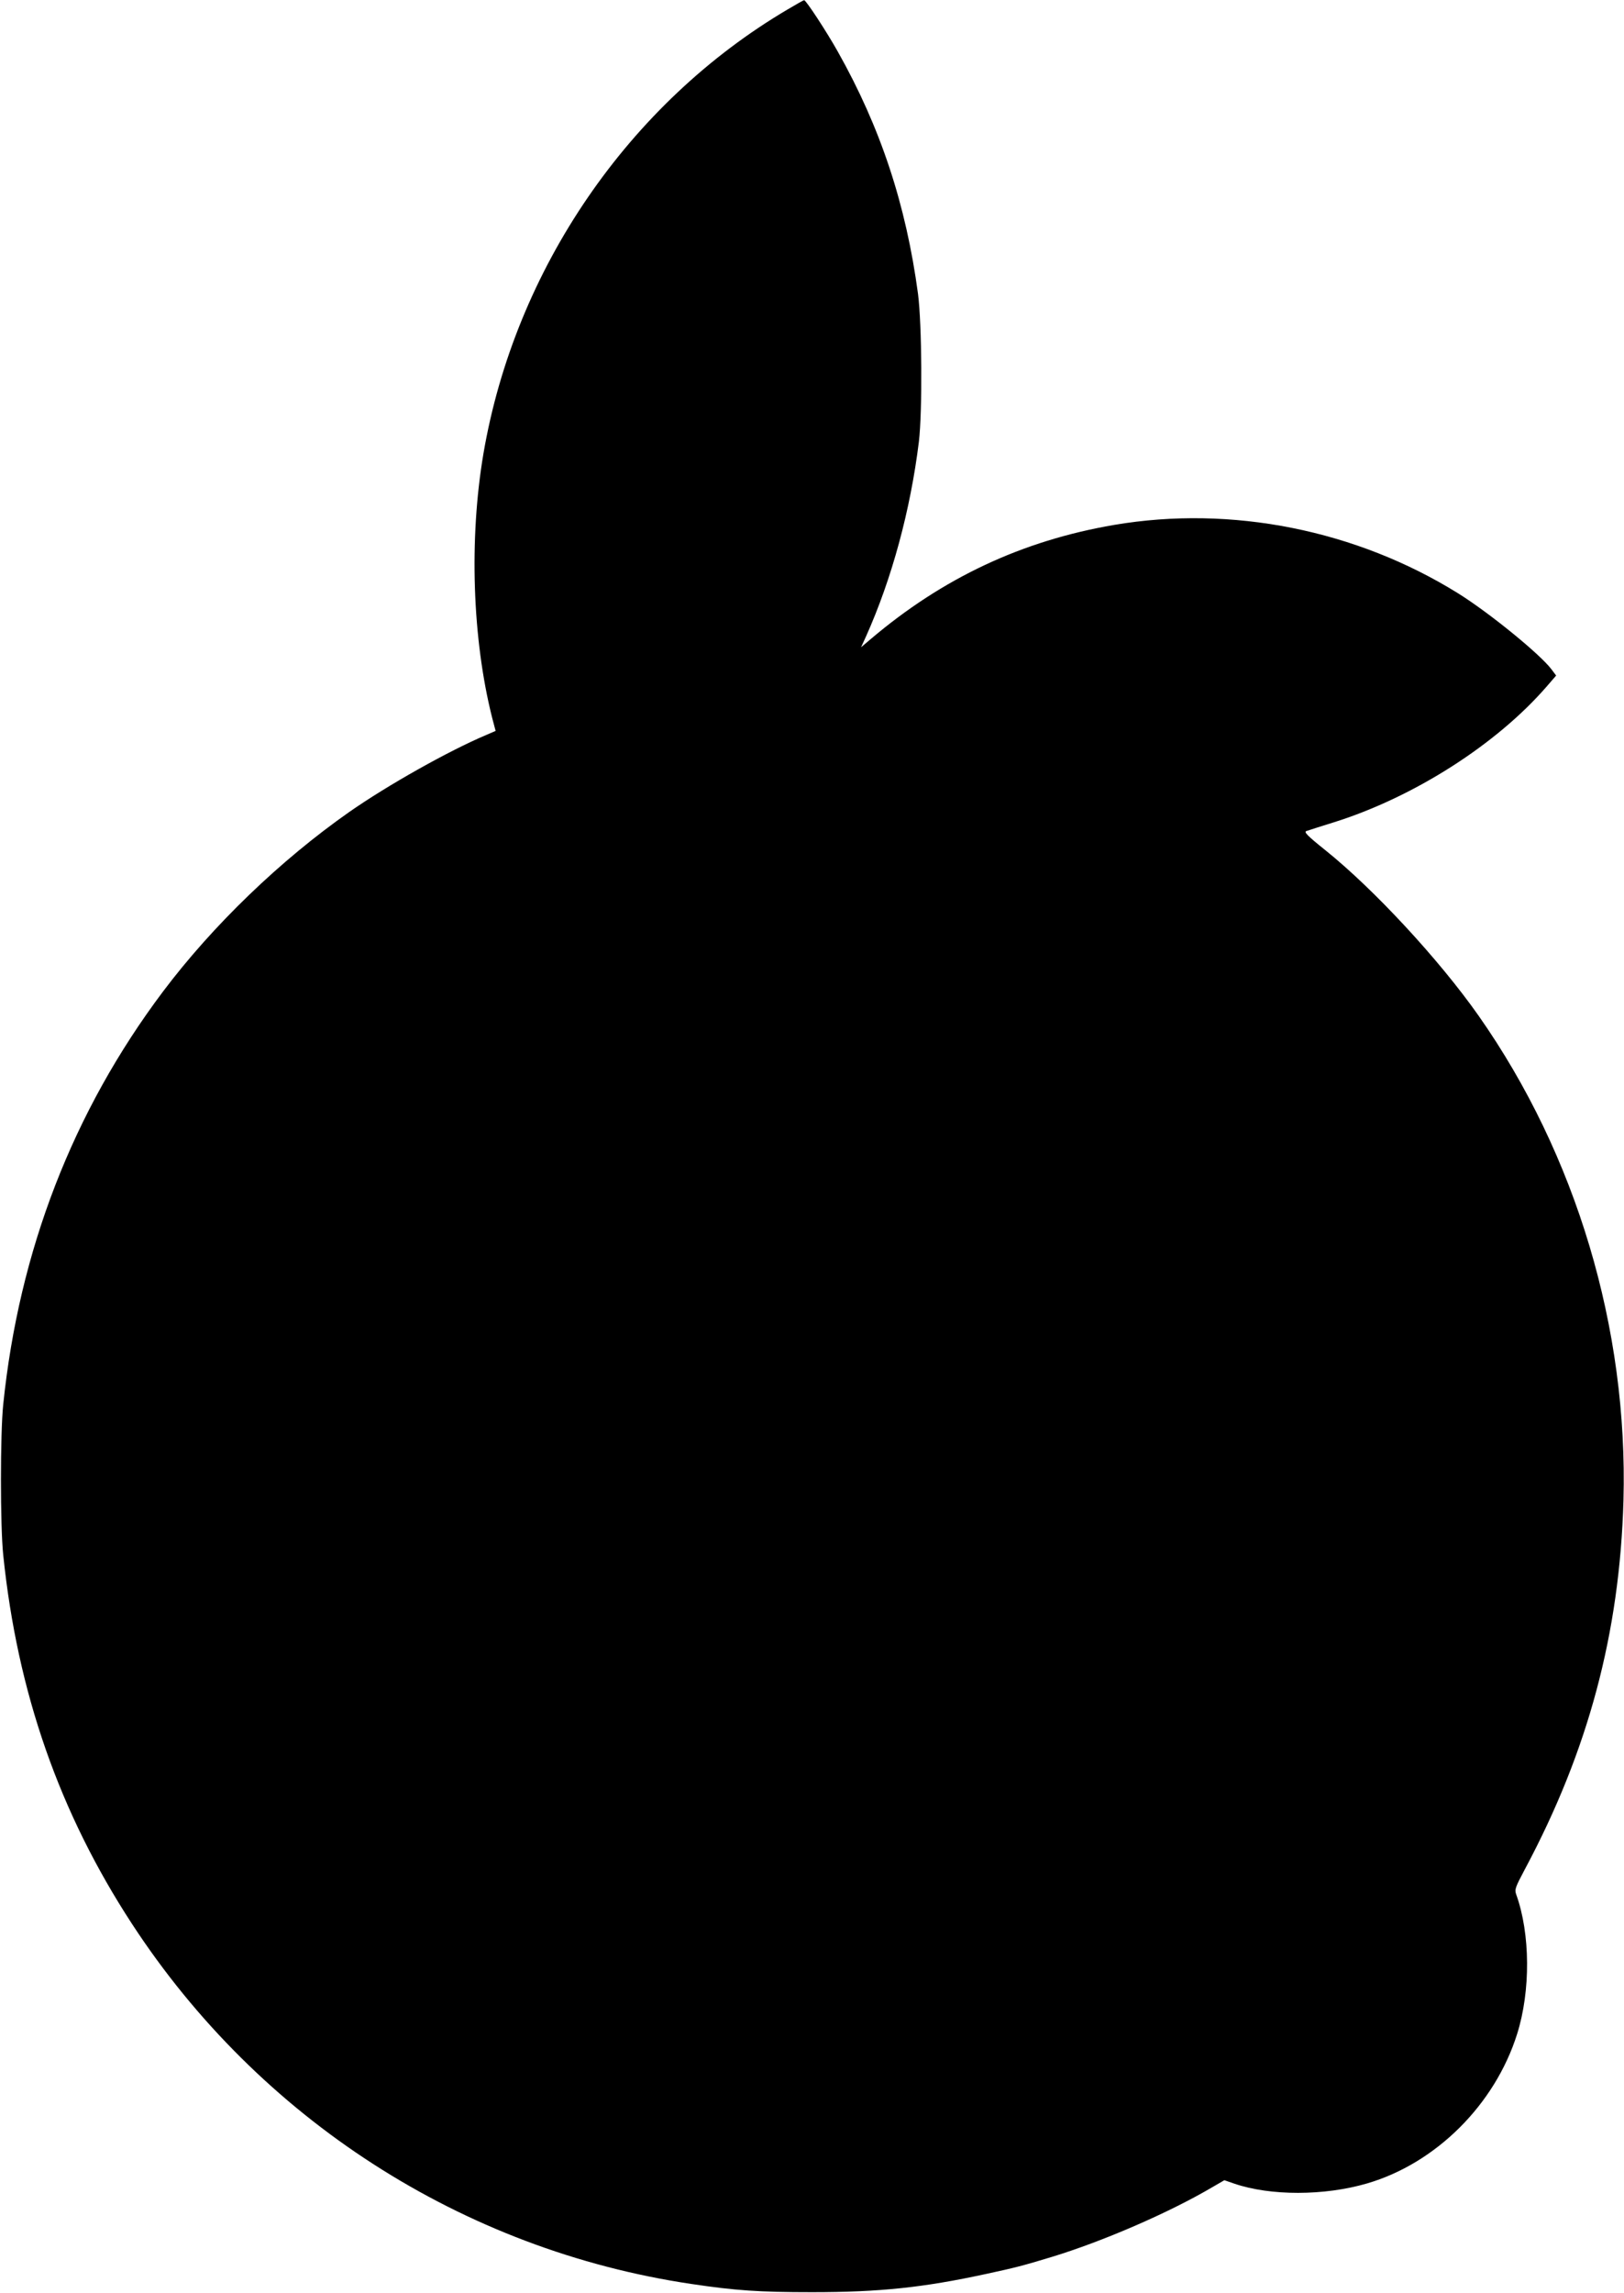 <?xml version="1.0" standalone="no"?>
<!DOCTYPE svg PUBLIC "-//W3C//DTD SVG 20010904//EN"
 "http://www.w3.org/TR/2001/REC-SVG-20010904/DTD/svg10.dtd">
<svg version="1.0" xmlns="http://www.w3.org/2000/svg"
 width="907pt" height="1280pt" viewBox="0 0 907 1280"
 preserveAspectRatio="xMidYMid meet">
<g transform="translate(0,1280) scale(0.1,-0.1)"
fill="#000000" stroke="none">
<path d="M4400 12748 c-888 -523 -1524 -1451 -1700 -2480 -81 -477 -62 -1037
49 -1476 l19 -72 -51 -22 c-211 -89 -554 -282 -767 -431 -384 -269 -761 -632
-1039 -1001 -504 -670 -805 -1448 -893 -2306 -17 -163 -17 -677 0 -840 79
-767 313 -1437 719 -2059 711 -1089 1847 -1820 3123 -2010 247 -37 380 -46
675 -46 380 0 622 26 969 101 167 36 206 46 371 96 282 86 651 245 894 388
l69 40 55 -19 c201 -69 503 -69 742 1 384 112 714 440 838 834 76 241 74 560
-5 779 -10 28 -5 40 48 140 354 662 530 1318 551 2060 26 958 -263 1927 -809
2705 -220 313 -585 707 -857 925 -100 80 -120 101 -105 106 11 4 80 26 154 49
446 140 909 435 1190 760 l51 59 -27 36 c-65 85 -346 314 -519 422 -570 355
-1268 494 -1922 383 -515 -88 -958 -296 -1362 -639 l-52 -44 27 59 c145 323
249 707 296 1089 20 170 17 655 -5 825 -67 498 -209 928 -448 1352 -61 109
-178 288 -188 287 -3 0 -44 -23 -91 -51z"/>
</g>
</svg>
